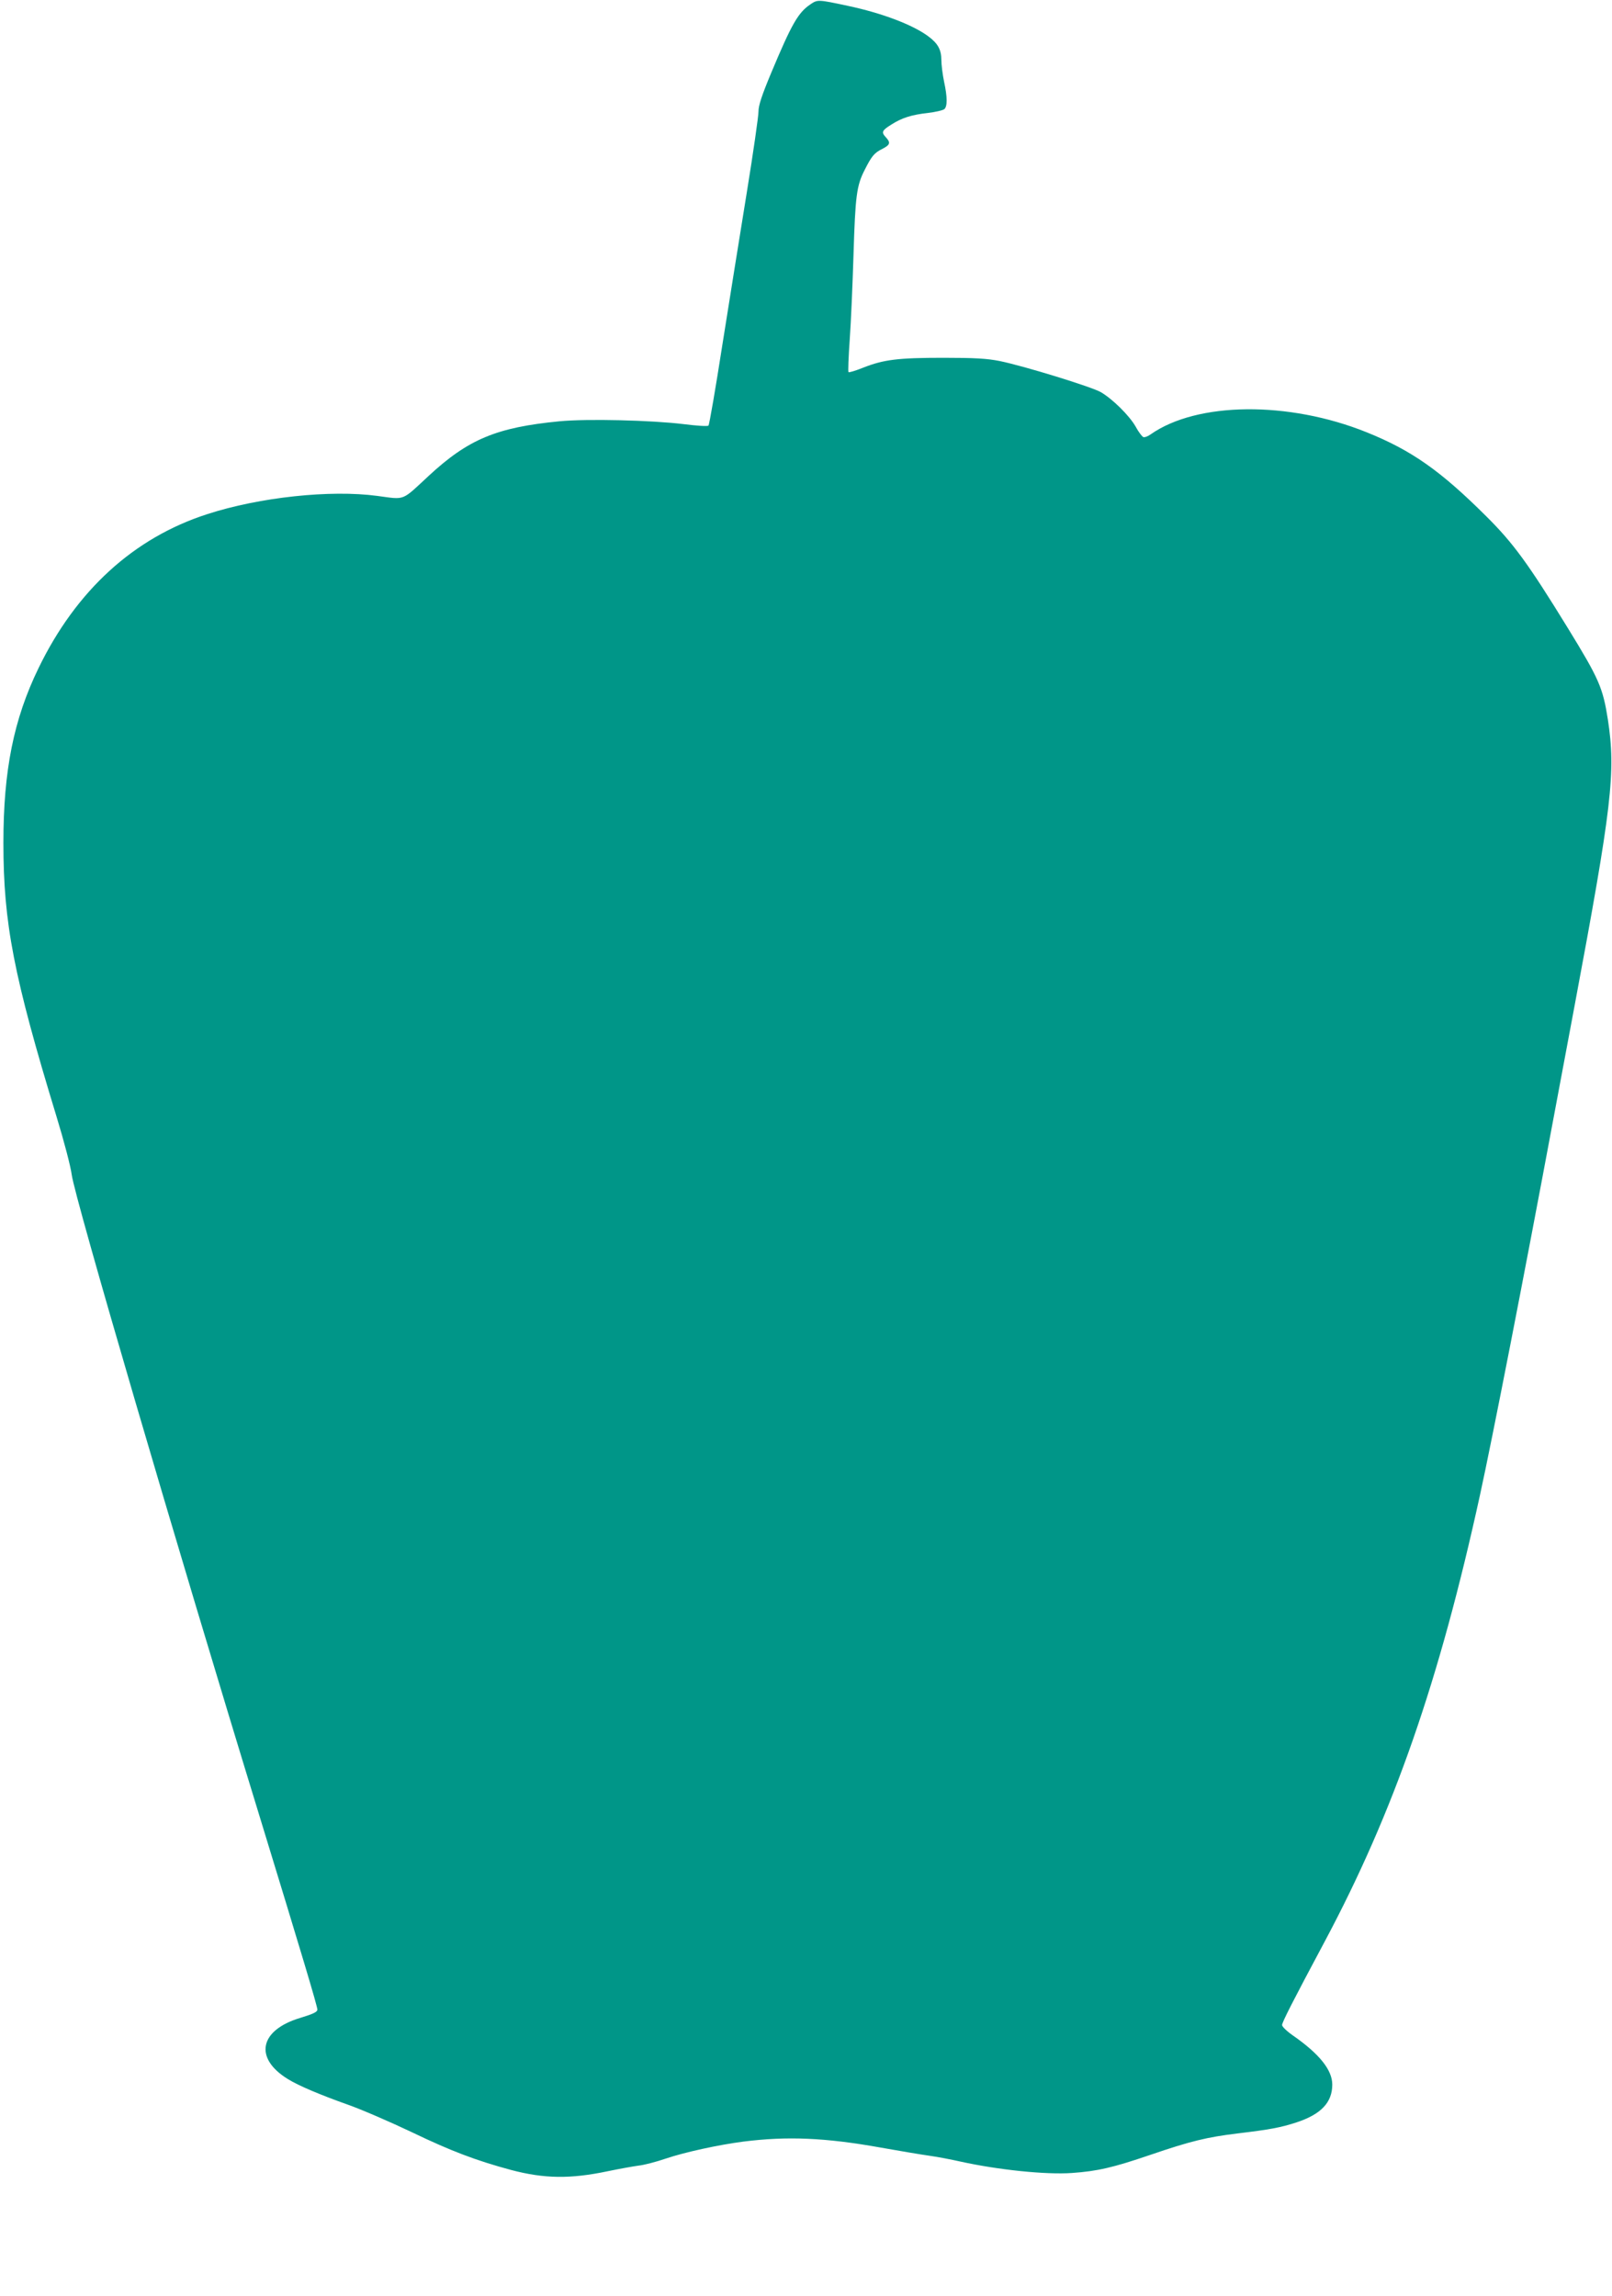 <?xml version="1.0" standalone="no"?>
<!DOCTYPE svg PUBLIC "-//W3C//DTD SVG 20010904//EN"
 "http://www.w3.org/TR/2001/REC-SVG-20010904/DTD/svg10.dtd">
<svg version="1.0" xmlns="http://www.w3.org/2000/svg"
 width="899pt" height="1280pt" viewBox="0 0 899 1280"
 preserveAspectRatio="xMidYMid meet">
<g transform="translate(0,1280) scale(0.1,-0.1)"
fill="#009688" stroke="none">
<path d="M4520 12776 c-69 -46 -105 -110 -219 -382 -53 -127 -71 -182 -71
-216 0 -26 -29 -228 -65 -450 -36 -221 -97 -603 -136 -848 -38 -244 -73 -448
-78 -453 -5 -5 -66 -1 -137 8 -180 22 -539 31 -694 16 -351 -34 -509 -100
-730 -305 -153 -142 -128 -132 -286 -111 -261 35 -657 -7 -949 -102 -409 -132
-730 -425 -940 -858 -139 -286 -196 -571 -196 -975 0 -447 57 -742 296 -1525
41 -134 79 -278 85 -325 17 -130 584 -2066 1047 -3575 233 -761 323 -1061 323
-1080 0 -13 -23 -24 -95 -46 -228 -68 -260 -224 -70 -341 59 -37 183 -89 335
-143 74 -26 236 -96 360 -155 212 -102 356 -157 550 -209 185 -49 331 -51 540
-7 63 13 140 27 170 31 30 3 100 21 155 40 104 35 291 76 430 94 245 31 458
22 765 -33 107 -19 231 -40 275 -46 44 -6 121 -21 170 -32 213 -47 478 -74
622 -64 143 10 230 30 438 101 225 77 316 99 490 120 175 21 236 32 325 61
137 45 200 111 200 211 0 81 -71 170 -217 272 -35 24 -63 51 -63 60 1 17 58
129 238 466 385 722 639 1452 866 2490 70 320 243 1206 407 2085 22 118 76
404 119 635 210 1121 232 1309 187 1603 -28 178 -49 226 -222 508 -223 363
-306 476 -456 625 -256 255 -417 368 -668 469 -435 175 -945 170 -1204 -12
-15 -11 -34 -18 -41 -15 -7 3 -27 29 -43 59 -35 61 -127 152 -193 191 -51 30
-432 147 -565 174 -71 14 -138 18 -315 18 -252 0 -332 -10 -446 -55 -42 -17
-79 -28 -82 -25 -3 3 0 85 7 183 7 97 16 310 21 472 10 328 17 385 63 474 39
77 53 94 100 117 42 22 45 34 16 65 -25 27 -20 37 33 70 58 37 112 54 202 64
43 5 84 15 92 21 18 15 18 66 -1 154 -8 39 -15 93 -15 120 0 57 -19 92 -71
131 -86 65 -260 131 -449 171 -168 36 -170 36 -210 9z"/>
</g>
</svg>
